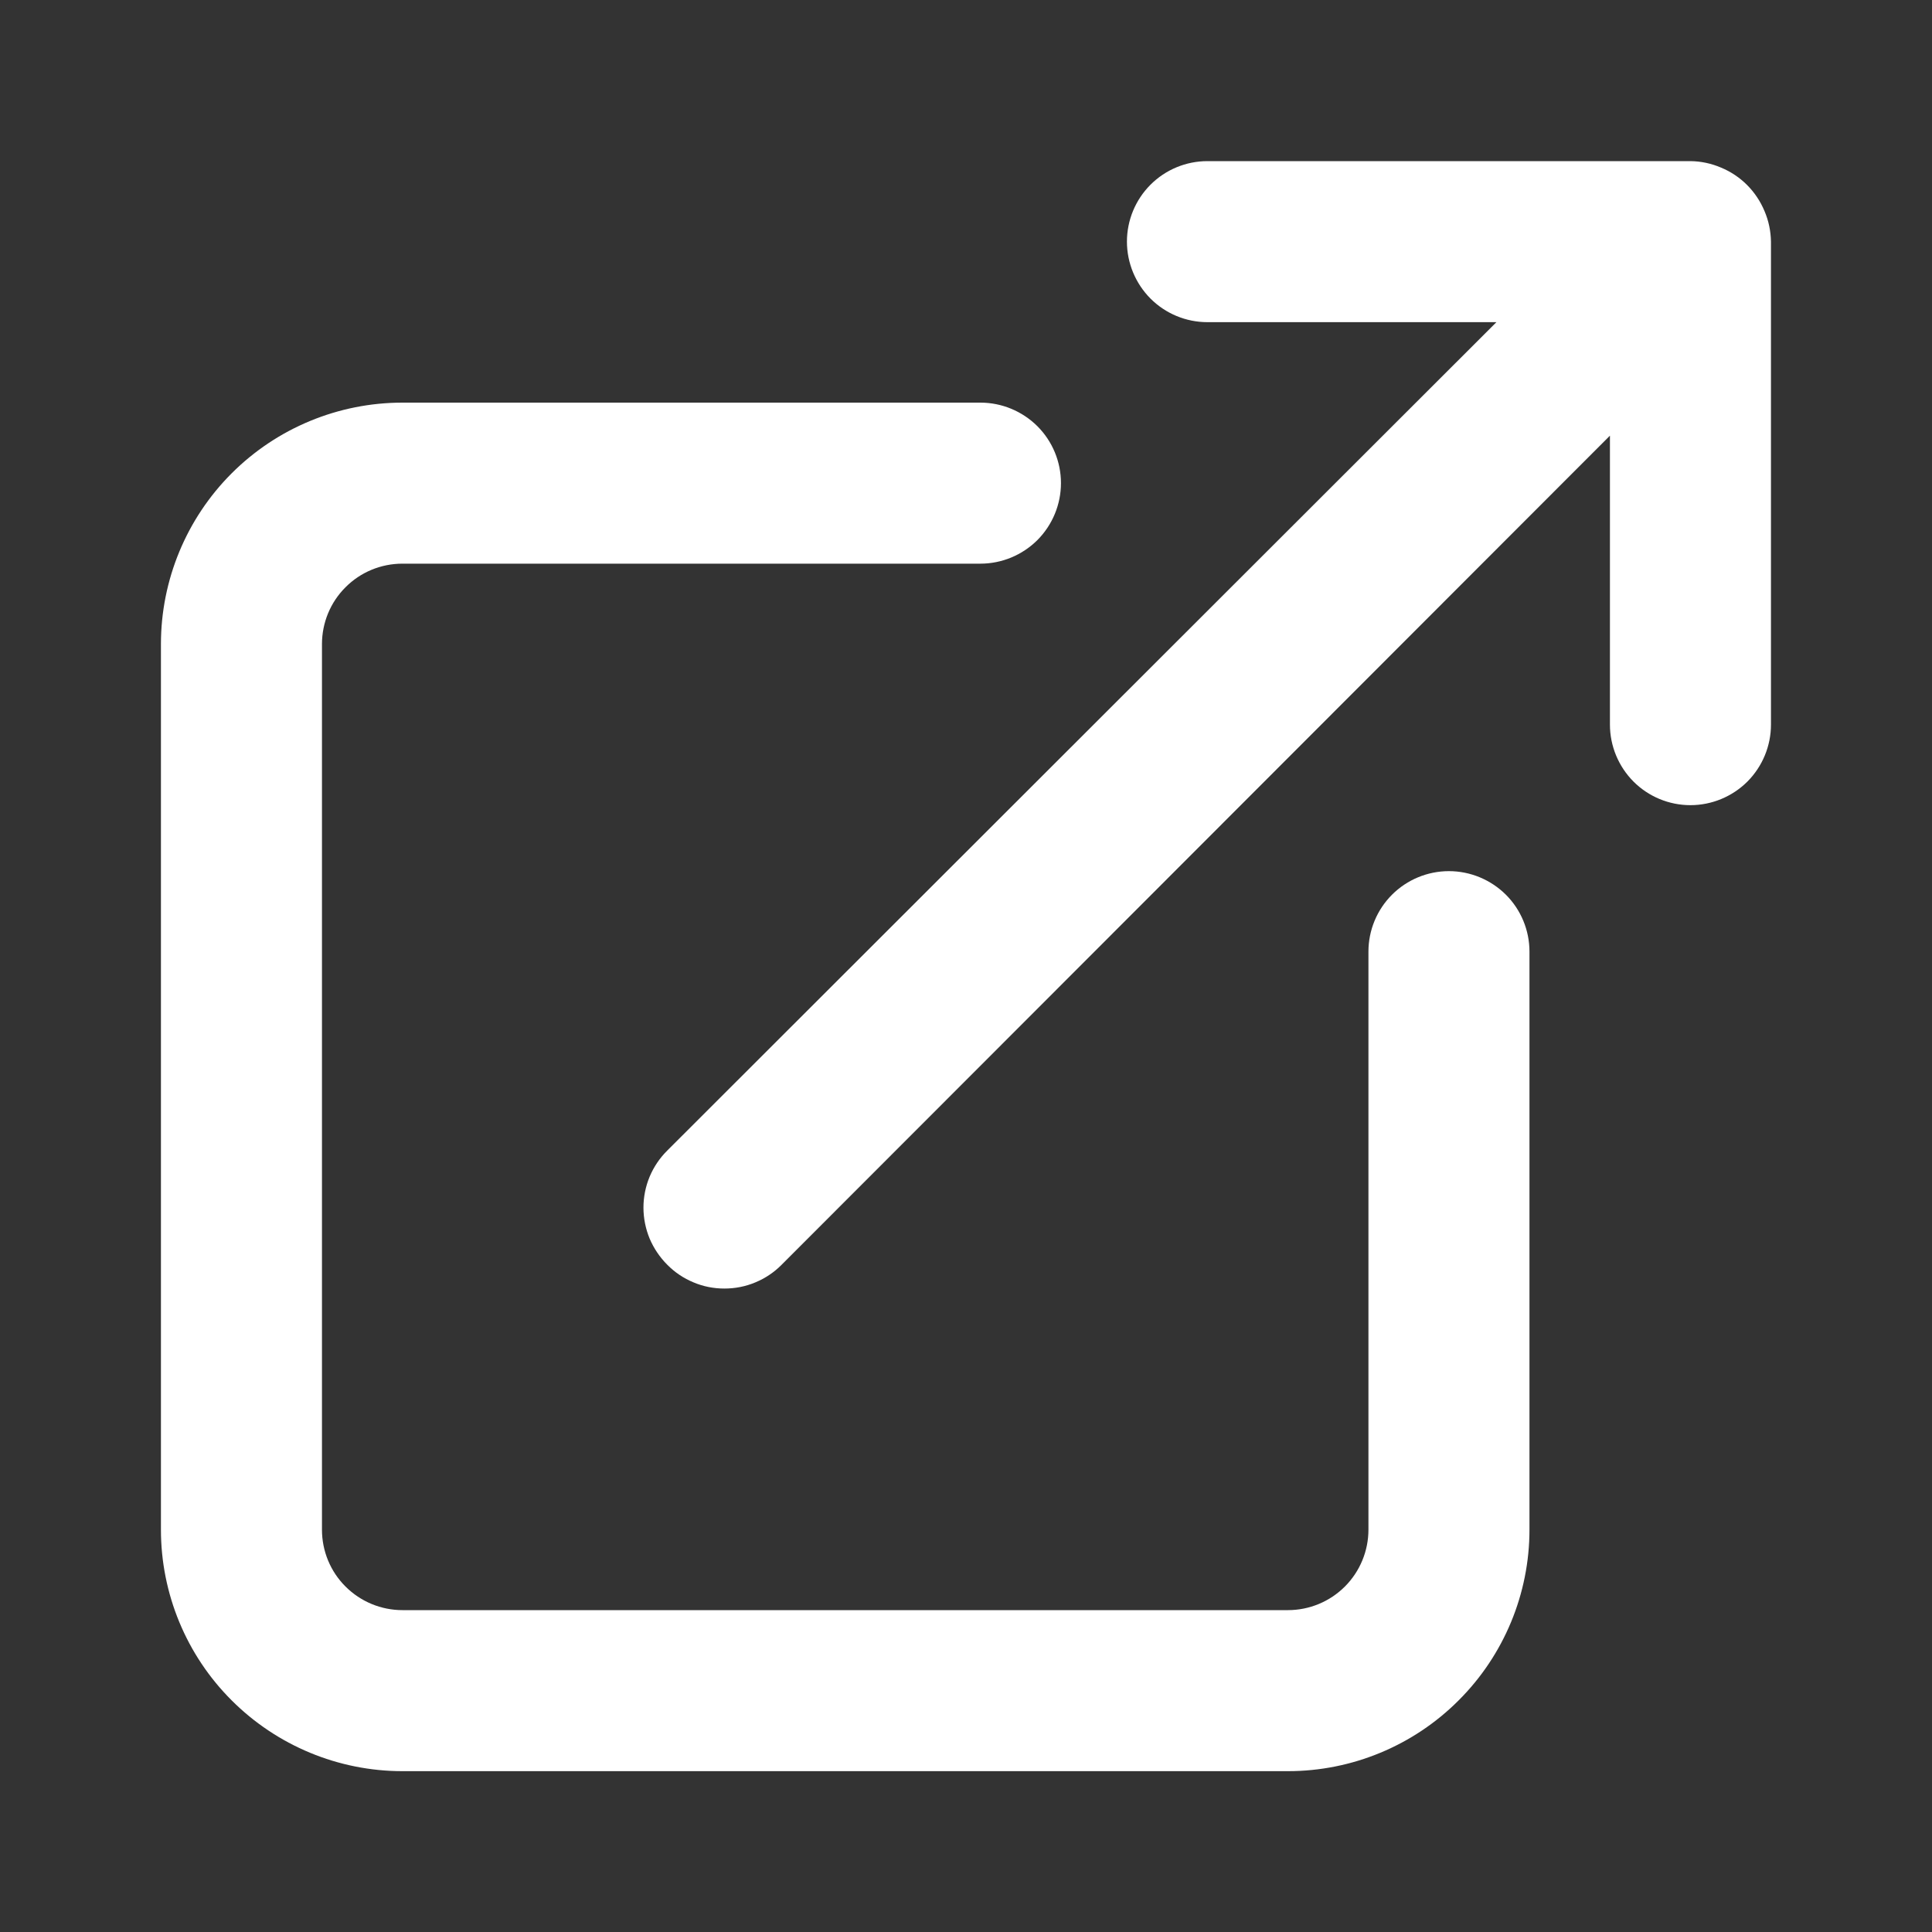 <?xml version="1.0" encoding="UTF-8"?>
<svg xmlns="http://www.w3.org/2000/svg" width="20" height="20" viewBox="0 0 20 20" fill="none">
  <rect x="0" y="0" width="20" height="20" fill="#333333" stroke="none"/>
  <g id="uil-external-link-alt">
    <path id="Vector" d="M14.999 9.018C14.778 9.018 14.566 9.106 14.41 9.262C14.254 9.418 14.166 9.63 14.166 9.851V15.835C14.166 16.056 14.078 16.268 13.922 16.424C13.766 16.58 13.554 16.668 13.333 16.668H4.166C3.945 16.668 3.733 16.58 3.577 16.424C3.42 16.268 3.333 16.056 3.333 15.835V6.668C3.333 6.447 3.42 6.235 3.577 6.079C3.733 5.922 3.945 5.835 4.166 5.835H10.149C10.37 5.835 10.582 5.747 10.739 5.591C10.895 5.434 10.983 5.222 10.983 5.001C10.983 4.78 10.895 4.568 10.739 4.412C10.582 4.256 10.37 4.168 10.149 4.168H4.166C3.503 4.168 2.867 4.431 2.398 4.9C1.929 5.369 1.666 6.005 1.666 6.668V15.835C1.666 16.498 1.929 17.134 2.398 17.602C2.867 18.071 3.503 18.335 4.166 18.335H13.333C13.996 18.335 14.632 18.071 15.1 17.602C15.569 17.134 15.833 16.498 15.833 15.835V9.851C15.833 9.63 15.745 9.418 15.589 9.262C15.432 9.106 15.22 9.018 14.999 9.018ZM18.266 2.185C18.181 1.981 18.02 1.819 17.816 1.735C17.716 1.692 17.608 1.669 17.499 1.668H12.499C12.278 1.668 12.066 1.756 11.91 1.912C11.754 2.068 11.666 2.28 11.666 2.501C11.666 2.722 11.754 2.934 11.91 3.091C12.066 3.247 12.278 3.335 12.499 3.335H15.491L6.908 11.91C6.83 11.987 6.768 12.079 6.725 12.181C6.683 12.282 6.661 12.391 6.661 12.501C6.661 12.611 6.683 12.72 6.725 12.822C6.768 12.923 6.83 13.015 6.908 13.093C6.985 13.171 7.077 13.233 7.179 13.275C7.28 13.318 7.389 13.339 7.499 13.339C7.609 13.339 7.718 13.318 7.82 13.275C7.921 13.233 8.014 13.171 8.091 13.093L16.666 4.51V7.501C16.666 7.722 16.754 7.934 16.91 8.091C17.066 8.247 17.278 8.335 17.499 8.335C17.72 8.335 17.932 8.247 18.089 8.091C18.245 7.934 18.333 7.722 18.333 7.501V2.501C18.331 2.392 18.309 2.285 18.266 2.185Z" fill="white"></path>
  </g>
</svg>
